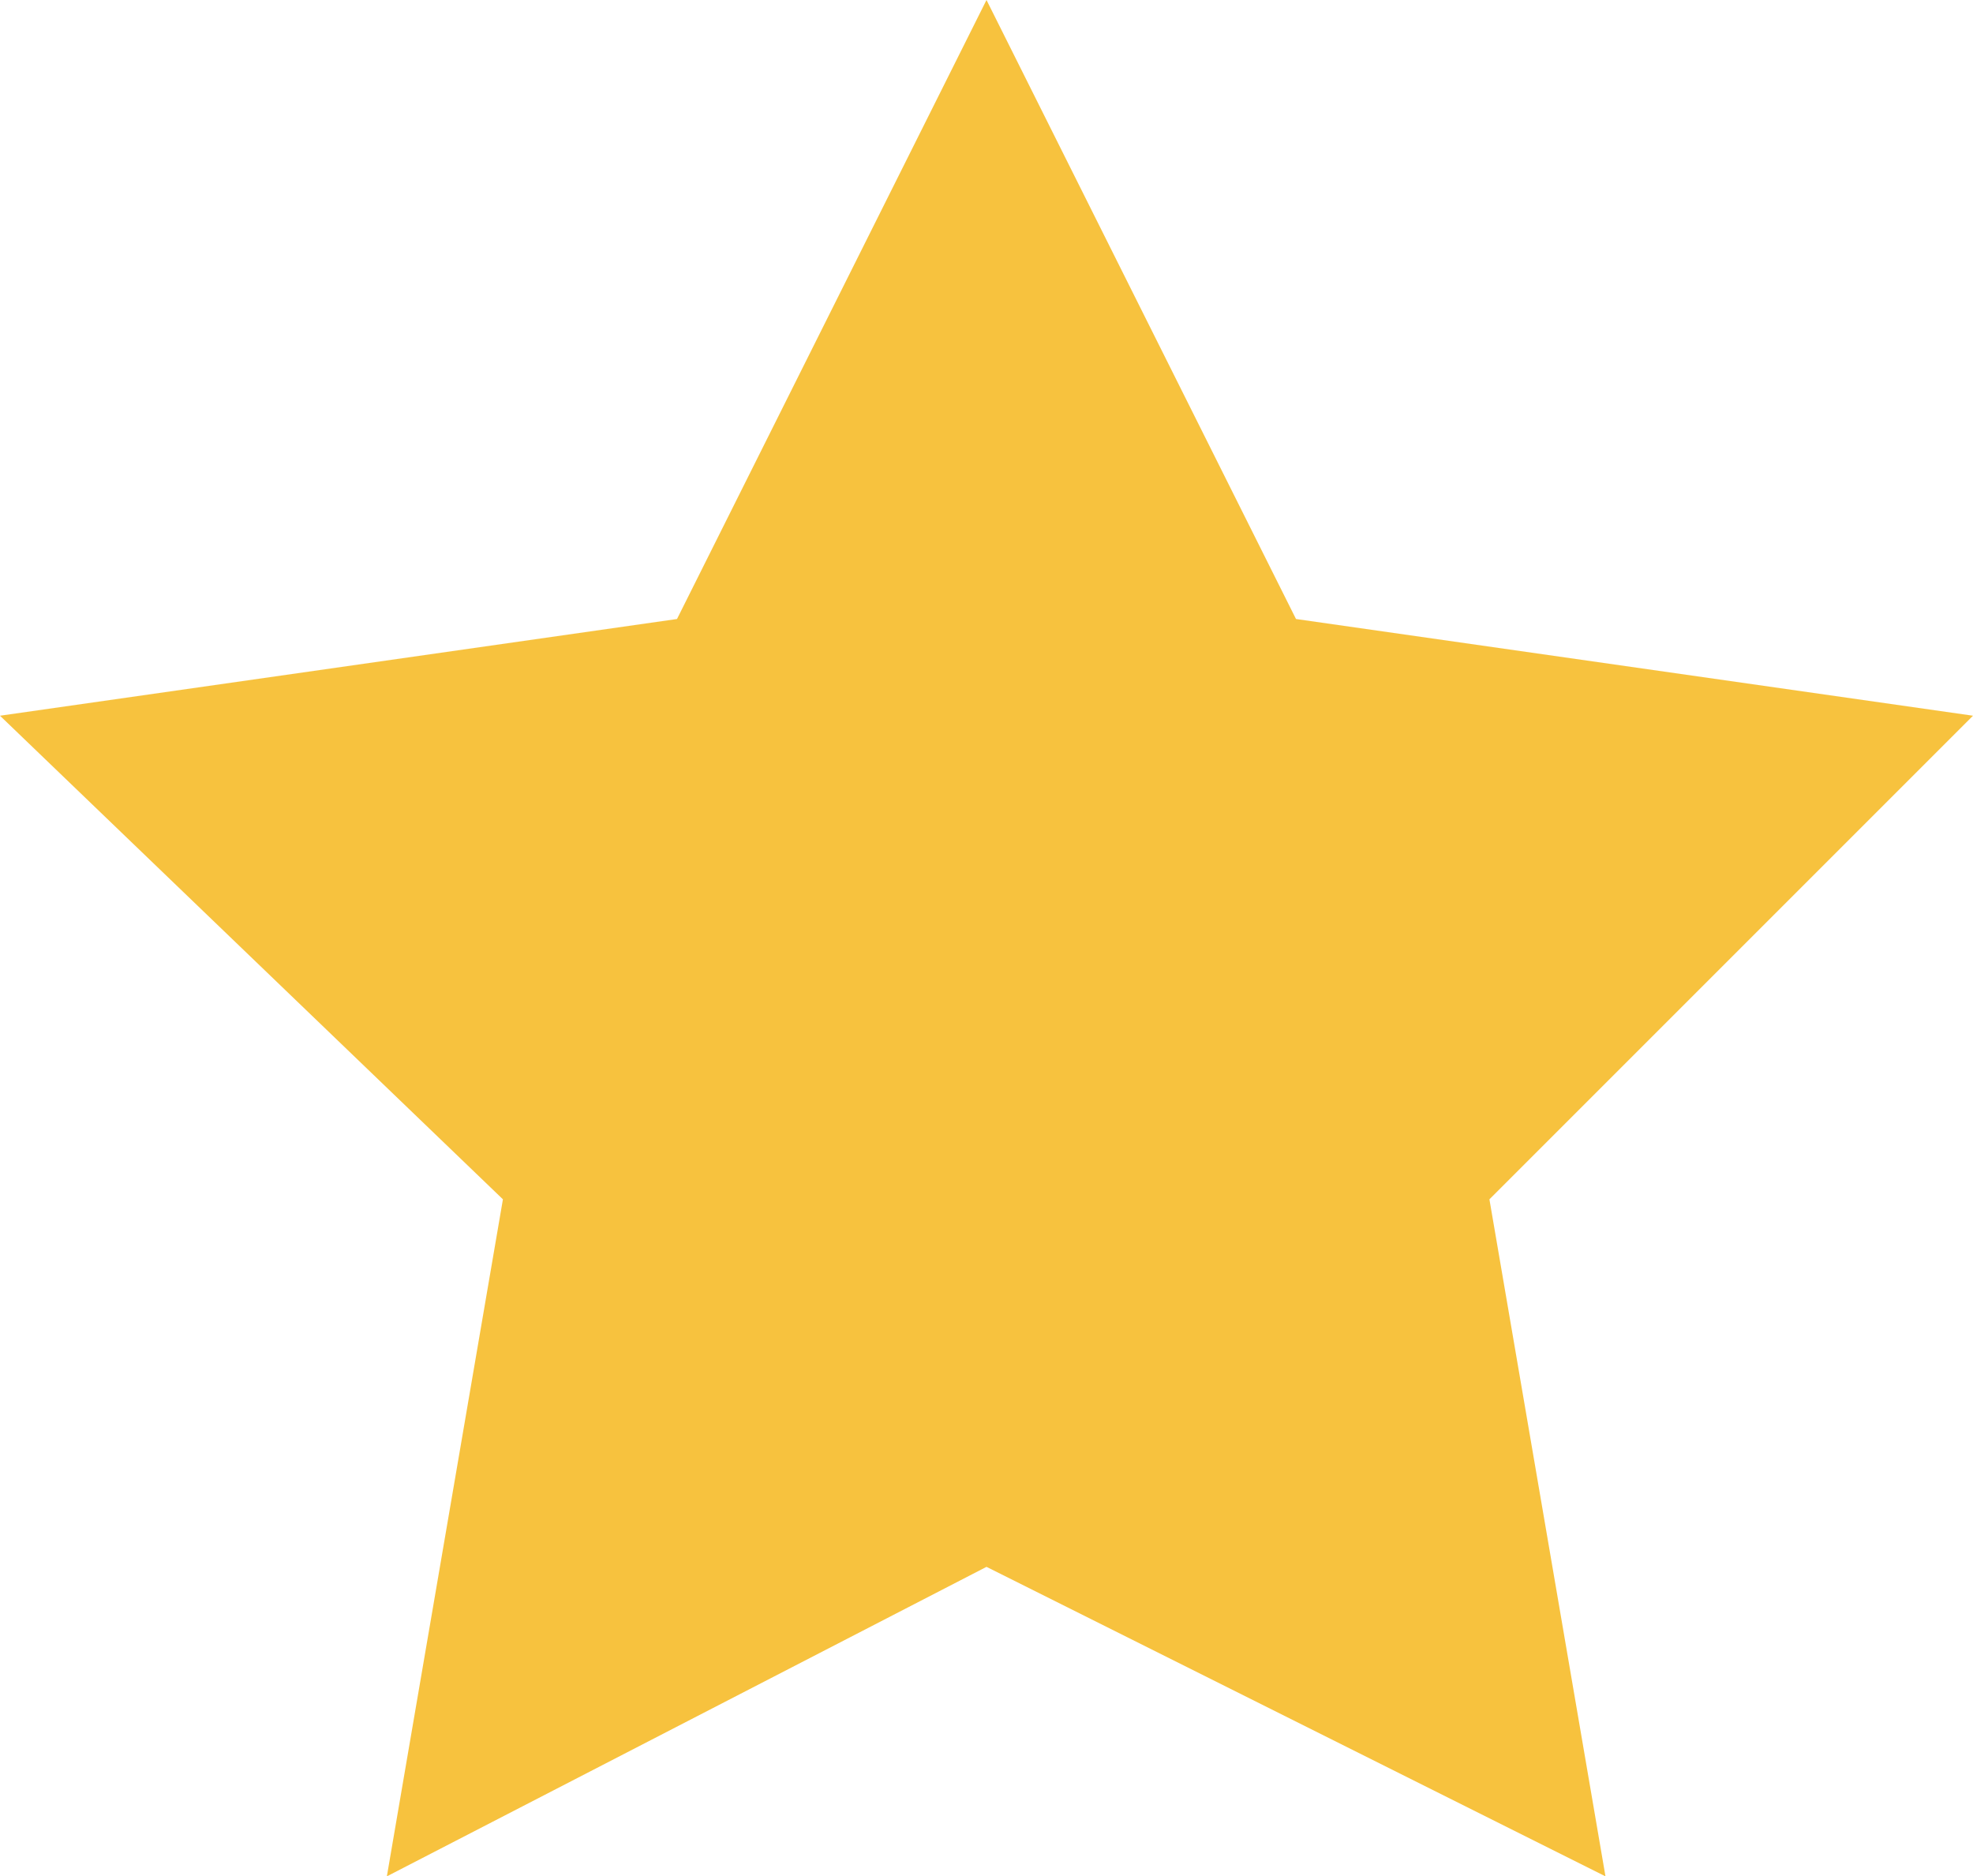 <?xml version="1.0" encoding="utf-8"?>
<!-- Generator: Adobe Illustrator 26.3.1, SVG Export Plug-In . SVG Version: 6.00 Build 0)  -->
<svg version="1.1" id="Layer_1" xmlns="http://www.w3.org/2000/svg" xmlns:xlink="http://www.w3.org/1999/xlink" x="0px" y="0px"
	 viewBox="0 0 10.2 9.7" style="enable-background:new 0 0 10.2 9.7;" xml:space="preserve">
<style type="text/css">
	.st0{fill:#F7C23E;}
</style>
<polygon class="st0" points="5.1,0 6.7,3.2 10.2,3.7 7.7,6.2 8.3,9.7 5.1,8.1 2,9.7 2.6,6.2 0,3.7 3.5,3.2 "/>
</svg>
